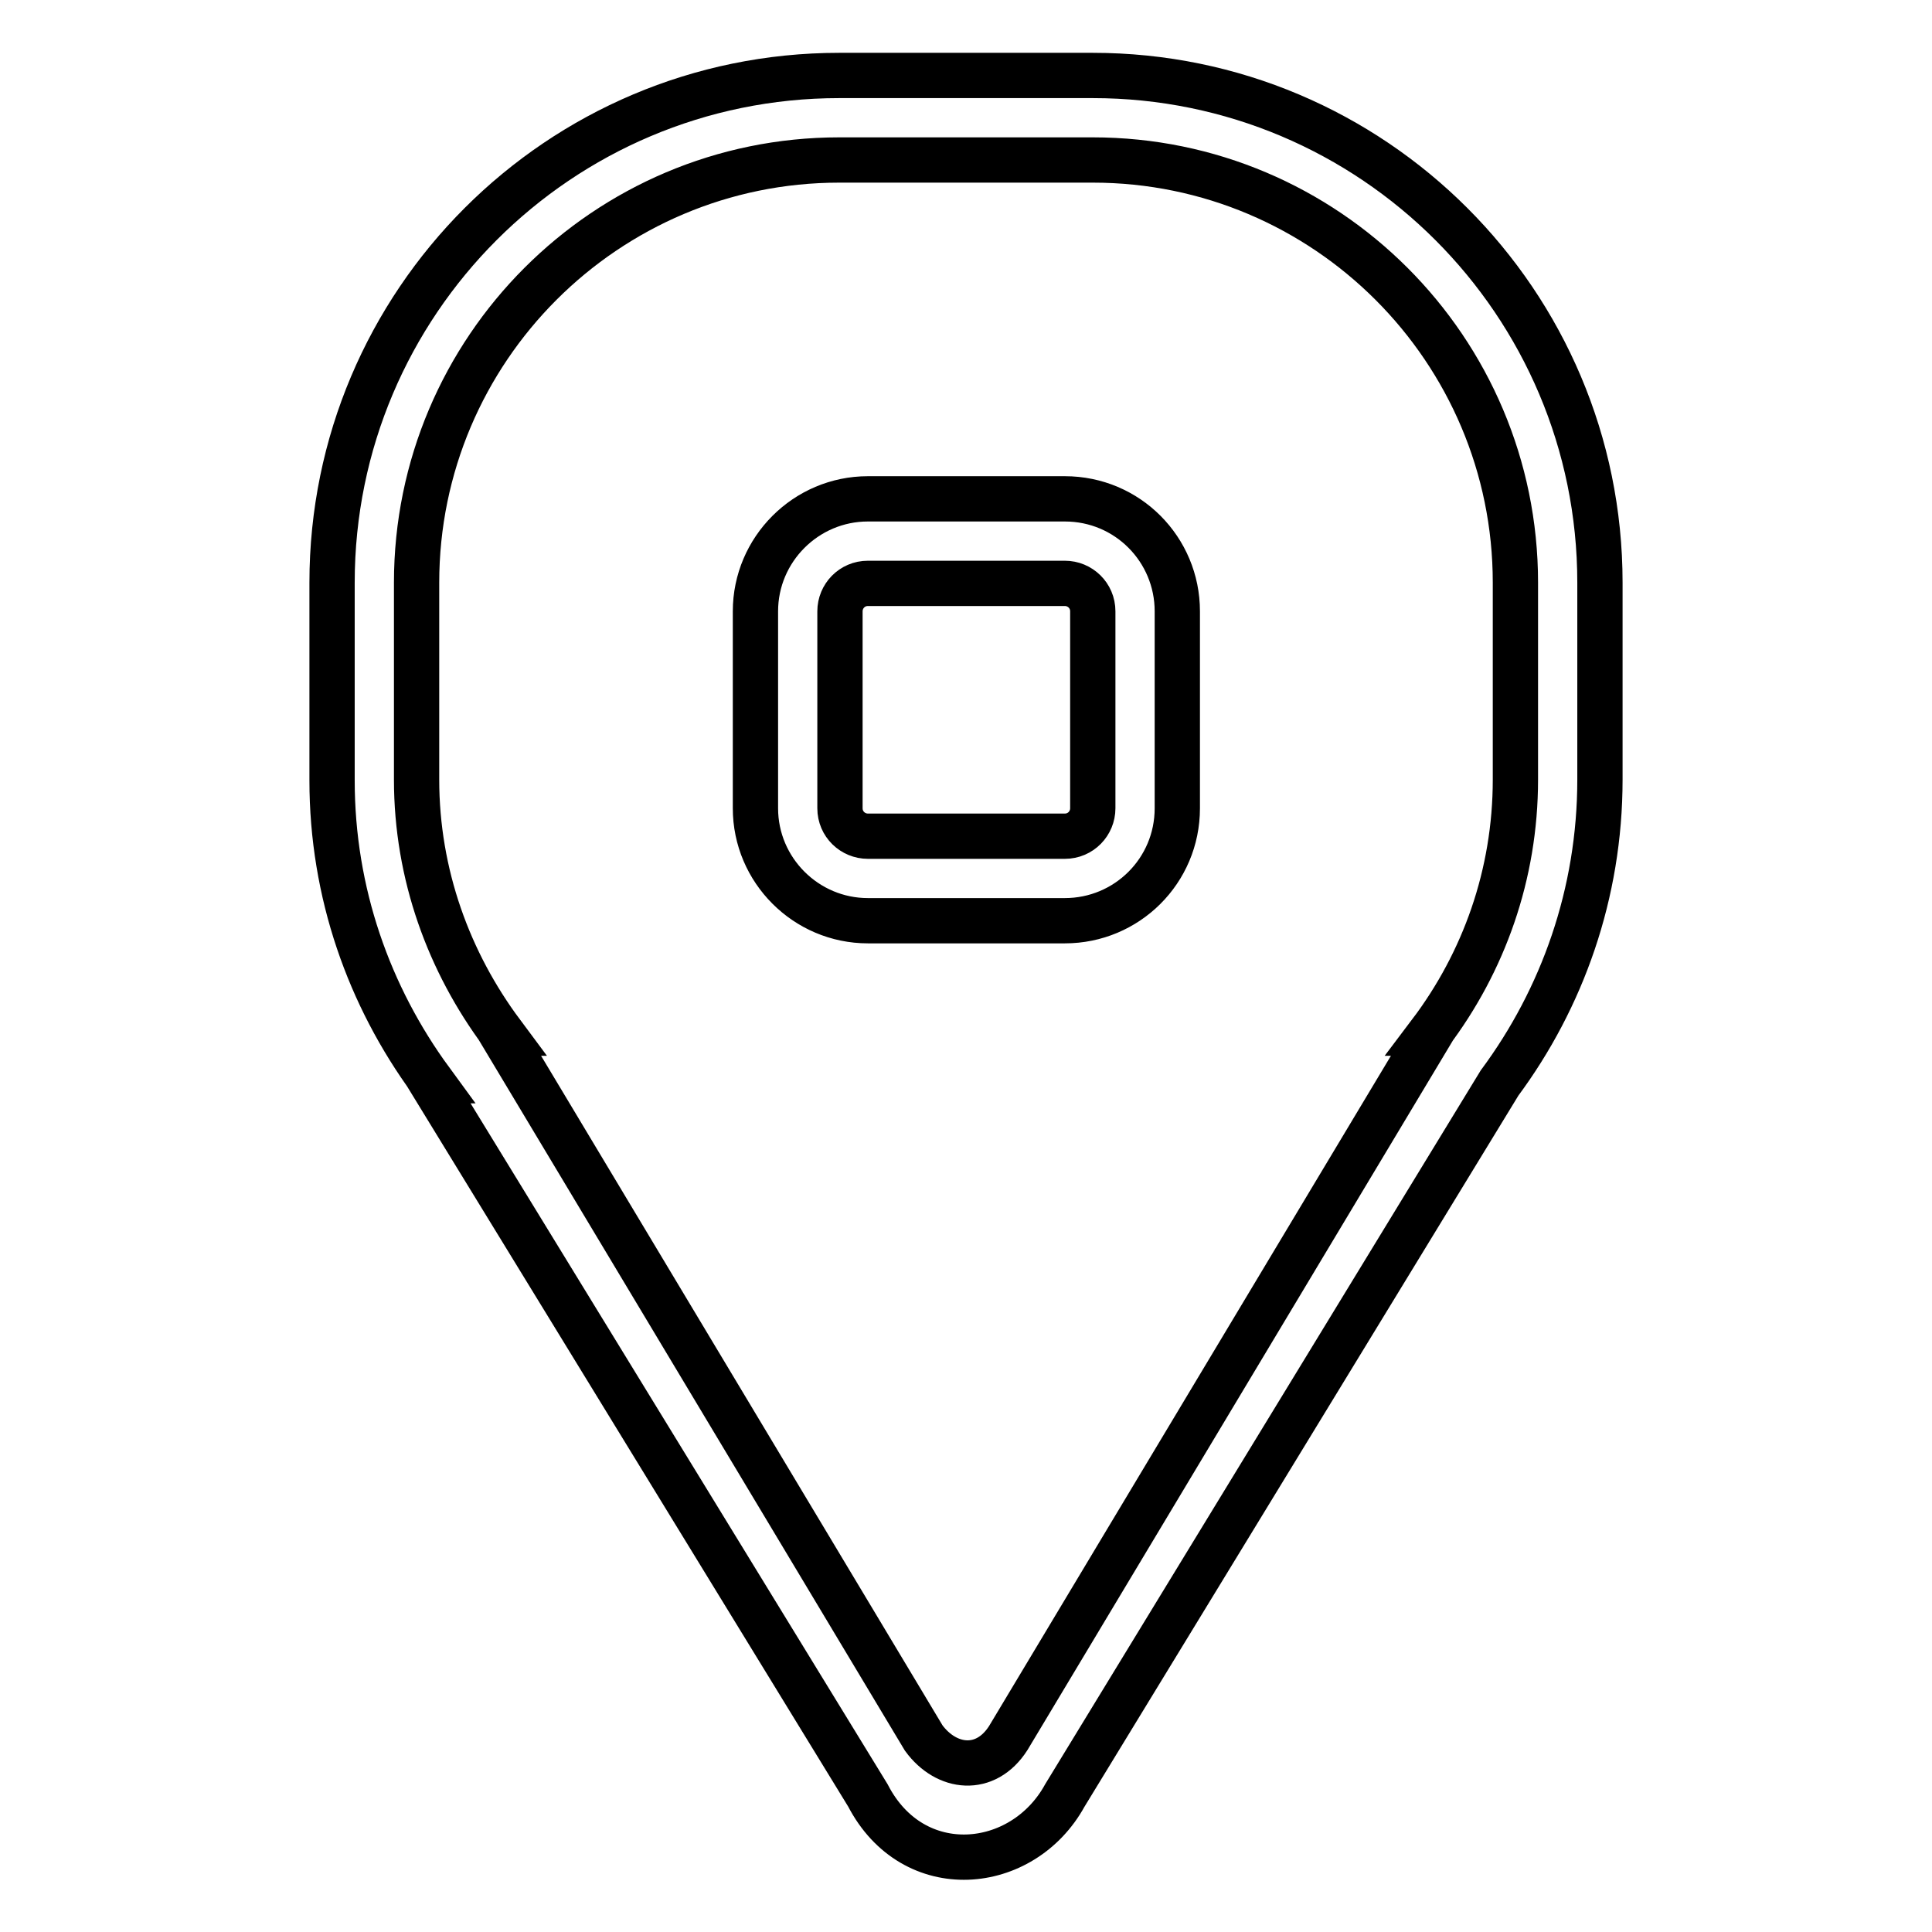 <?xml version="1.0" encoding="utf-8"?>
<!-- Svg Vector Icons : http://www.onlinewebfonts.com/icon -->
<!DOCTYPE svg PUBLIC "-//W3C//DTD SVG 1.1//EN" "http://www.w3.org/Graphics/SVG/1.1/DTD/svg11.dtd">
<svg version="1.1" xmlns="http://www.w3.org/2000/svg" xmlns:xlink="http://www.w3.org/1999/xlink" x="0px" y="0px" viewBox="0 0 256 256" enable-background="new 0 0 256 256" xml:space="preserve">
<g> <path stroke-width="6" fill-opacity="0" stroke="#000000"  d="M198.7,143.5l-57.6,94.4c-5.6,10.2-20.1,11.6-26.1,0L57,143.2h0.1C48.9,132,44,118.3,44,103.4V77.2 C44,40.1,74.1,10,111.2,10h33.6c37.1,0,67.2,30.1,67.2,67.2v26.1C212,118.4,207,132.3,198.7,143.5L198.7,143.5z M200.8,77.2 c0-30.9-25.1-56-56-56h-33.6c-30.9,0-56,25.1-56,56v26.1c0,12.6,4.3,24.2,11.3,33.6h-0.1l56,93.4c3,4.1,8.2,4.7,11.2,0l56-93.4 h-0.1c7.1-9.4,11.3-21,11.3-33.6V77.2L200.8,77.2z M141.1,122h-26.1c-8.2,0-14.9-6.7-14.9-14.9V81c0-8.2,6.7-14.9,14.9-14.9h26.1 c8.3,0,14.9,6.7,14.9,14.9v26.1C156,115.4,149.3,122,141.1,122L141.1,122z M144.8,81c0-2.1-1.7-3.7-3.7-3.7h-26.1 c-2.1,0-3.7,1.7-3.7,3.7v26.1c0,2.1,1.7,3.7,3.7,3.7h26.1c2.1,0,3.7-1.7,3.7-3.7V81L144.8,81z"/></g>
</svg>